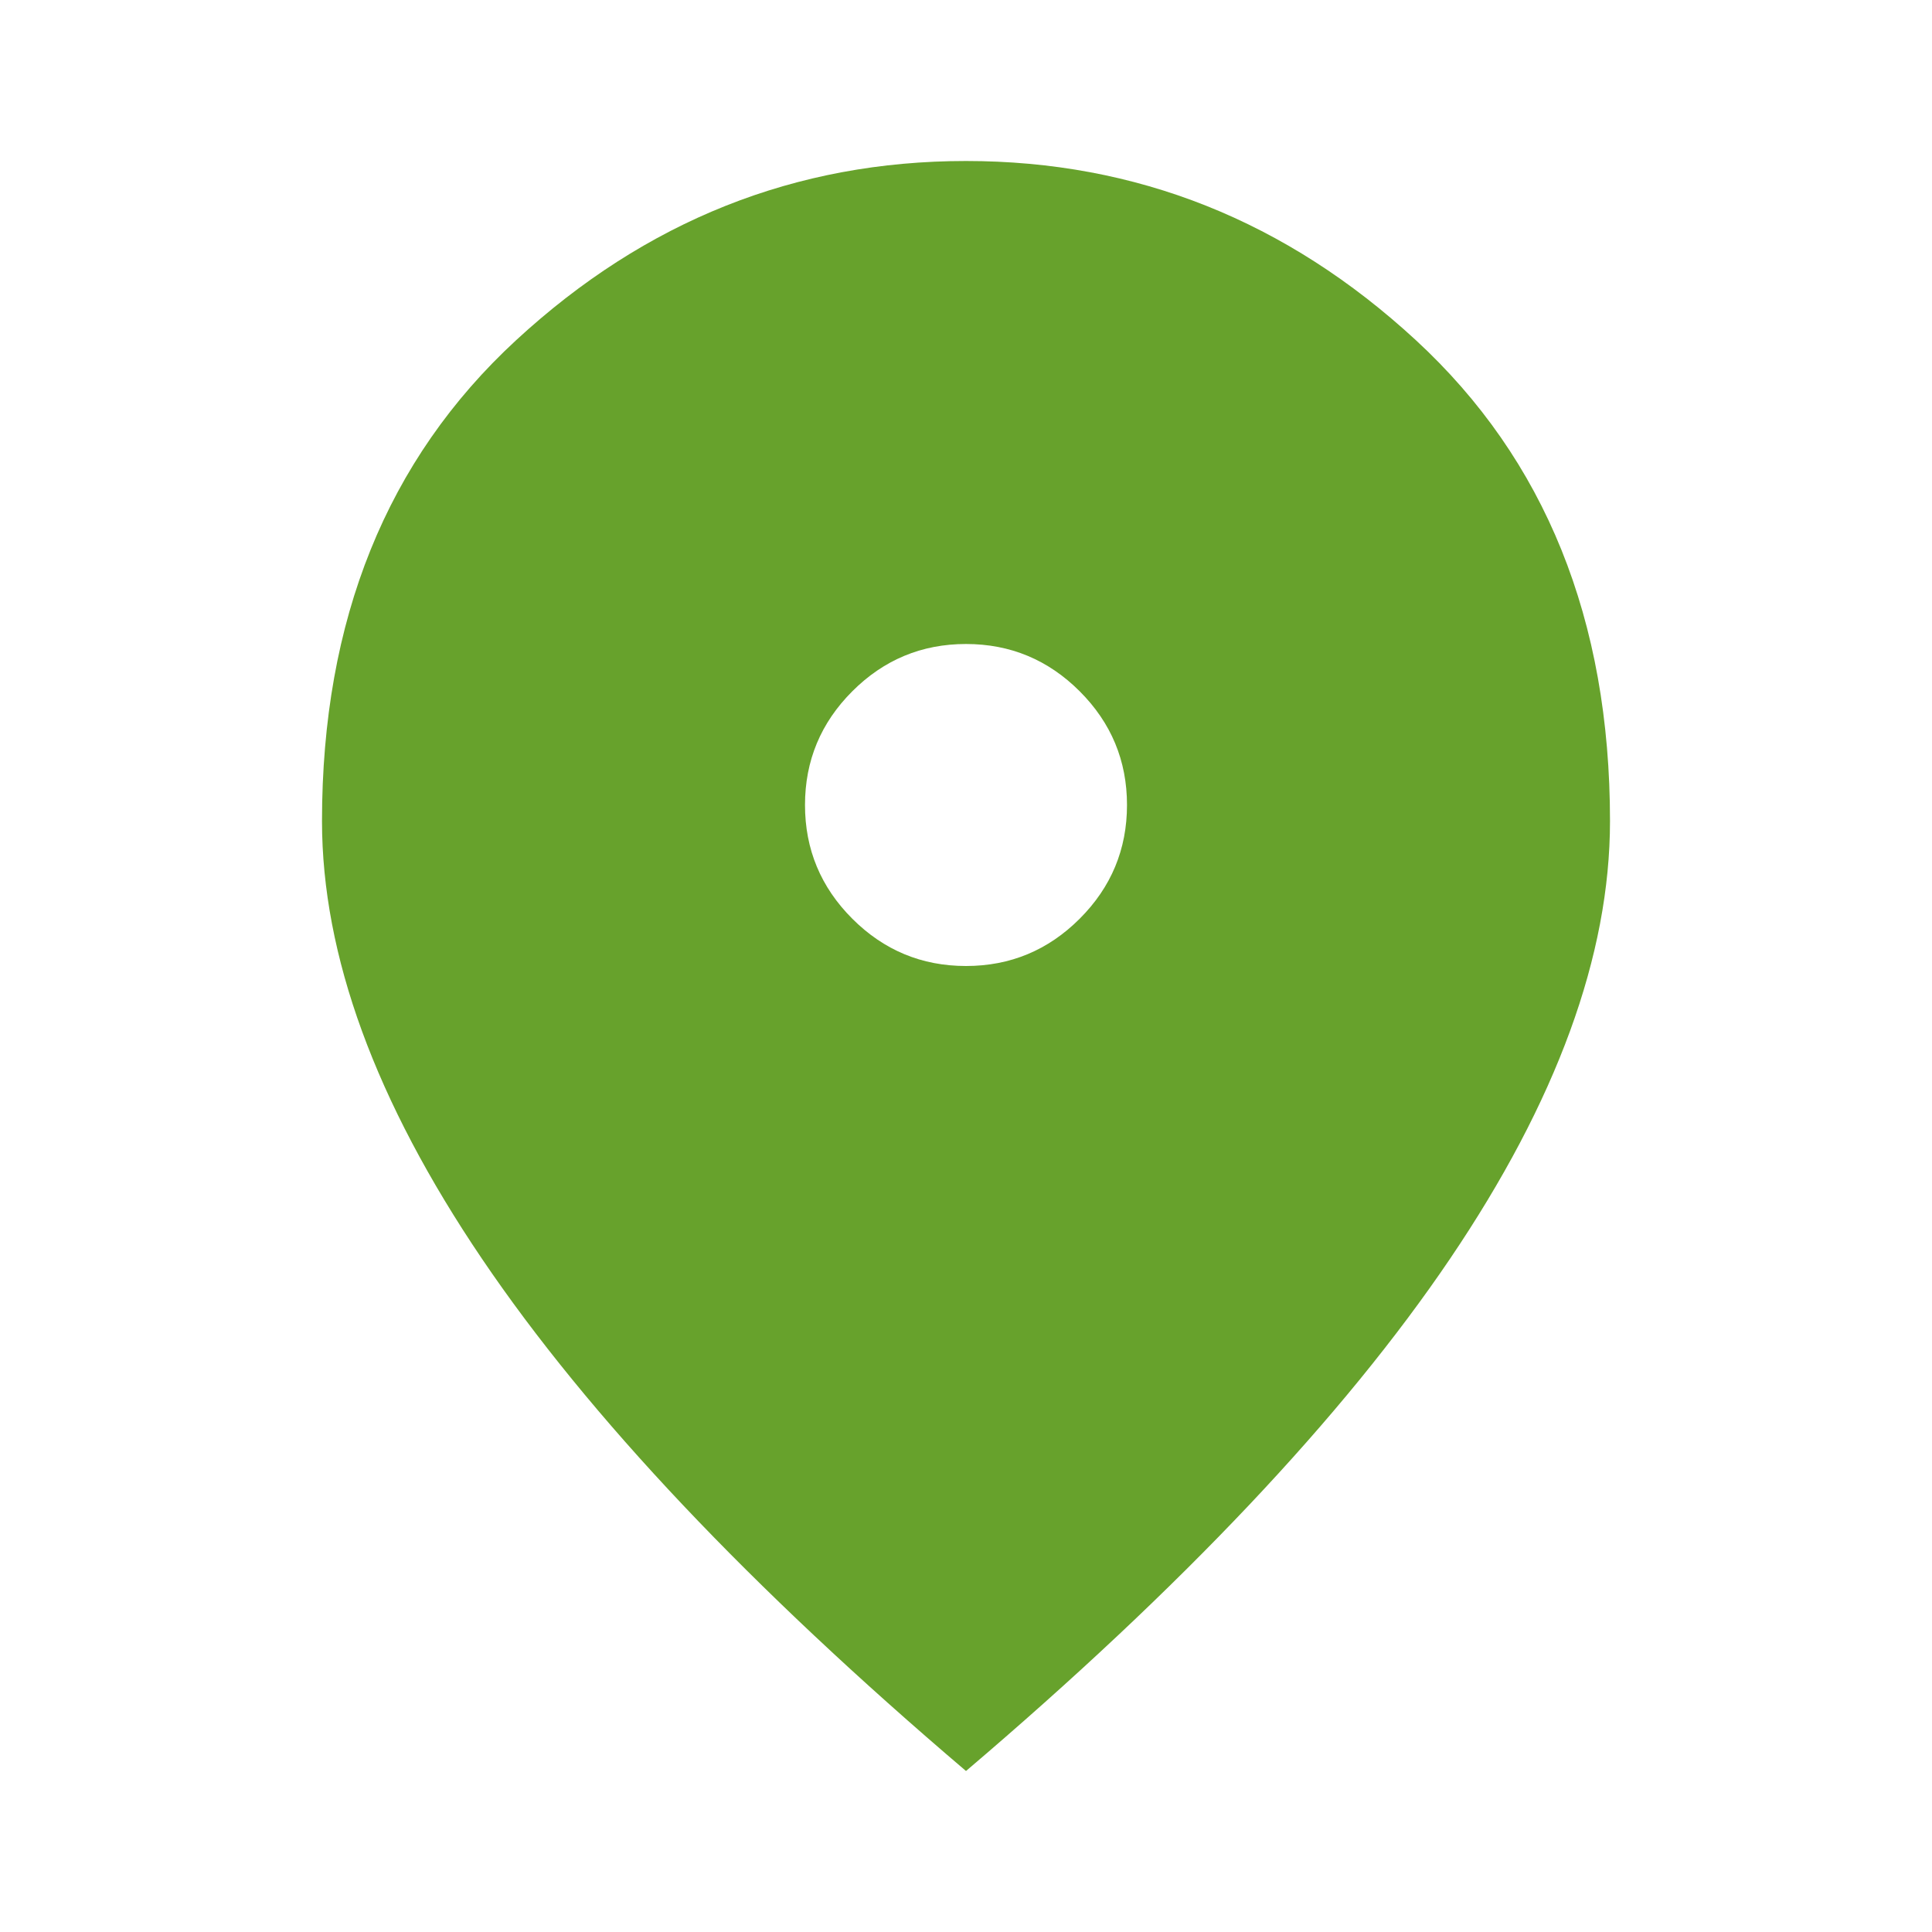 <svg xmlns="http://www.w3.org/2000/svg" height="24" viewBox="0 -960 960 960" width="24" fill="#67A22C"><path d="M480-480q33 0 56.5-23.5T560-560t-23.5-56.5T480-640t-56.5 23.5T400-560t23.5 56.5T480-480m0 400Q319-217 239.5-334.5T160-552q0-150 96.5-239T480-880t223.5 89T800-552q0 100-79.5 217.5T480-80"/></svg>